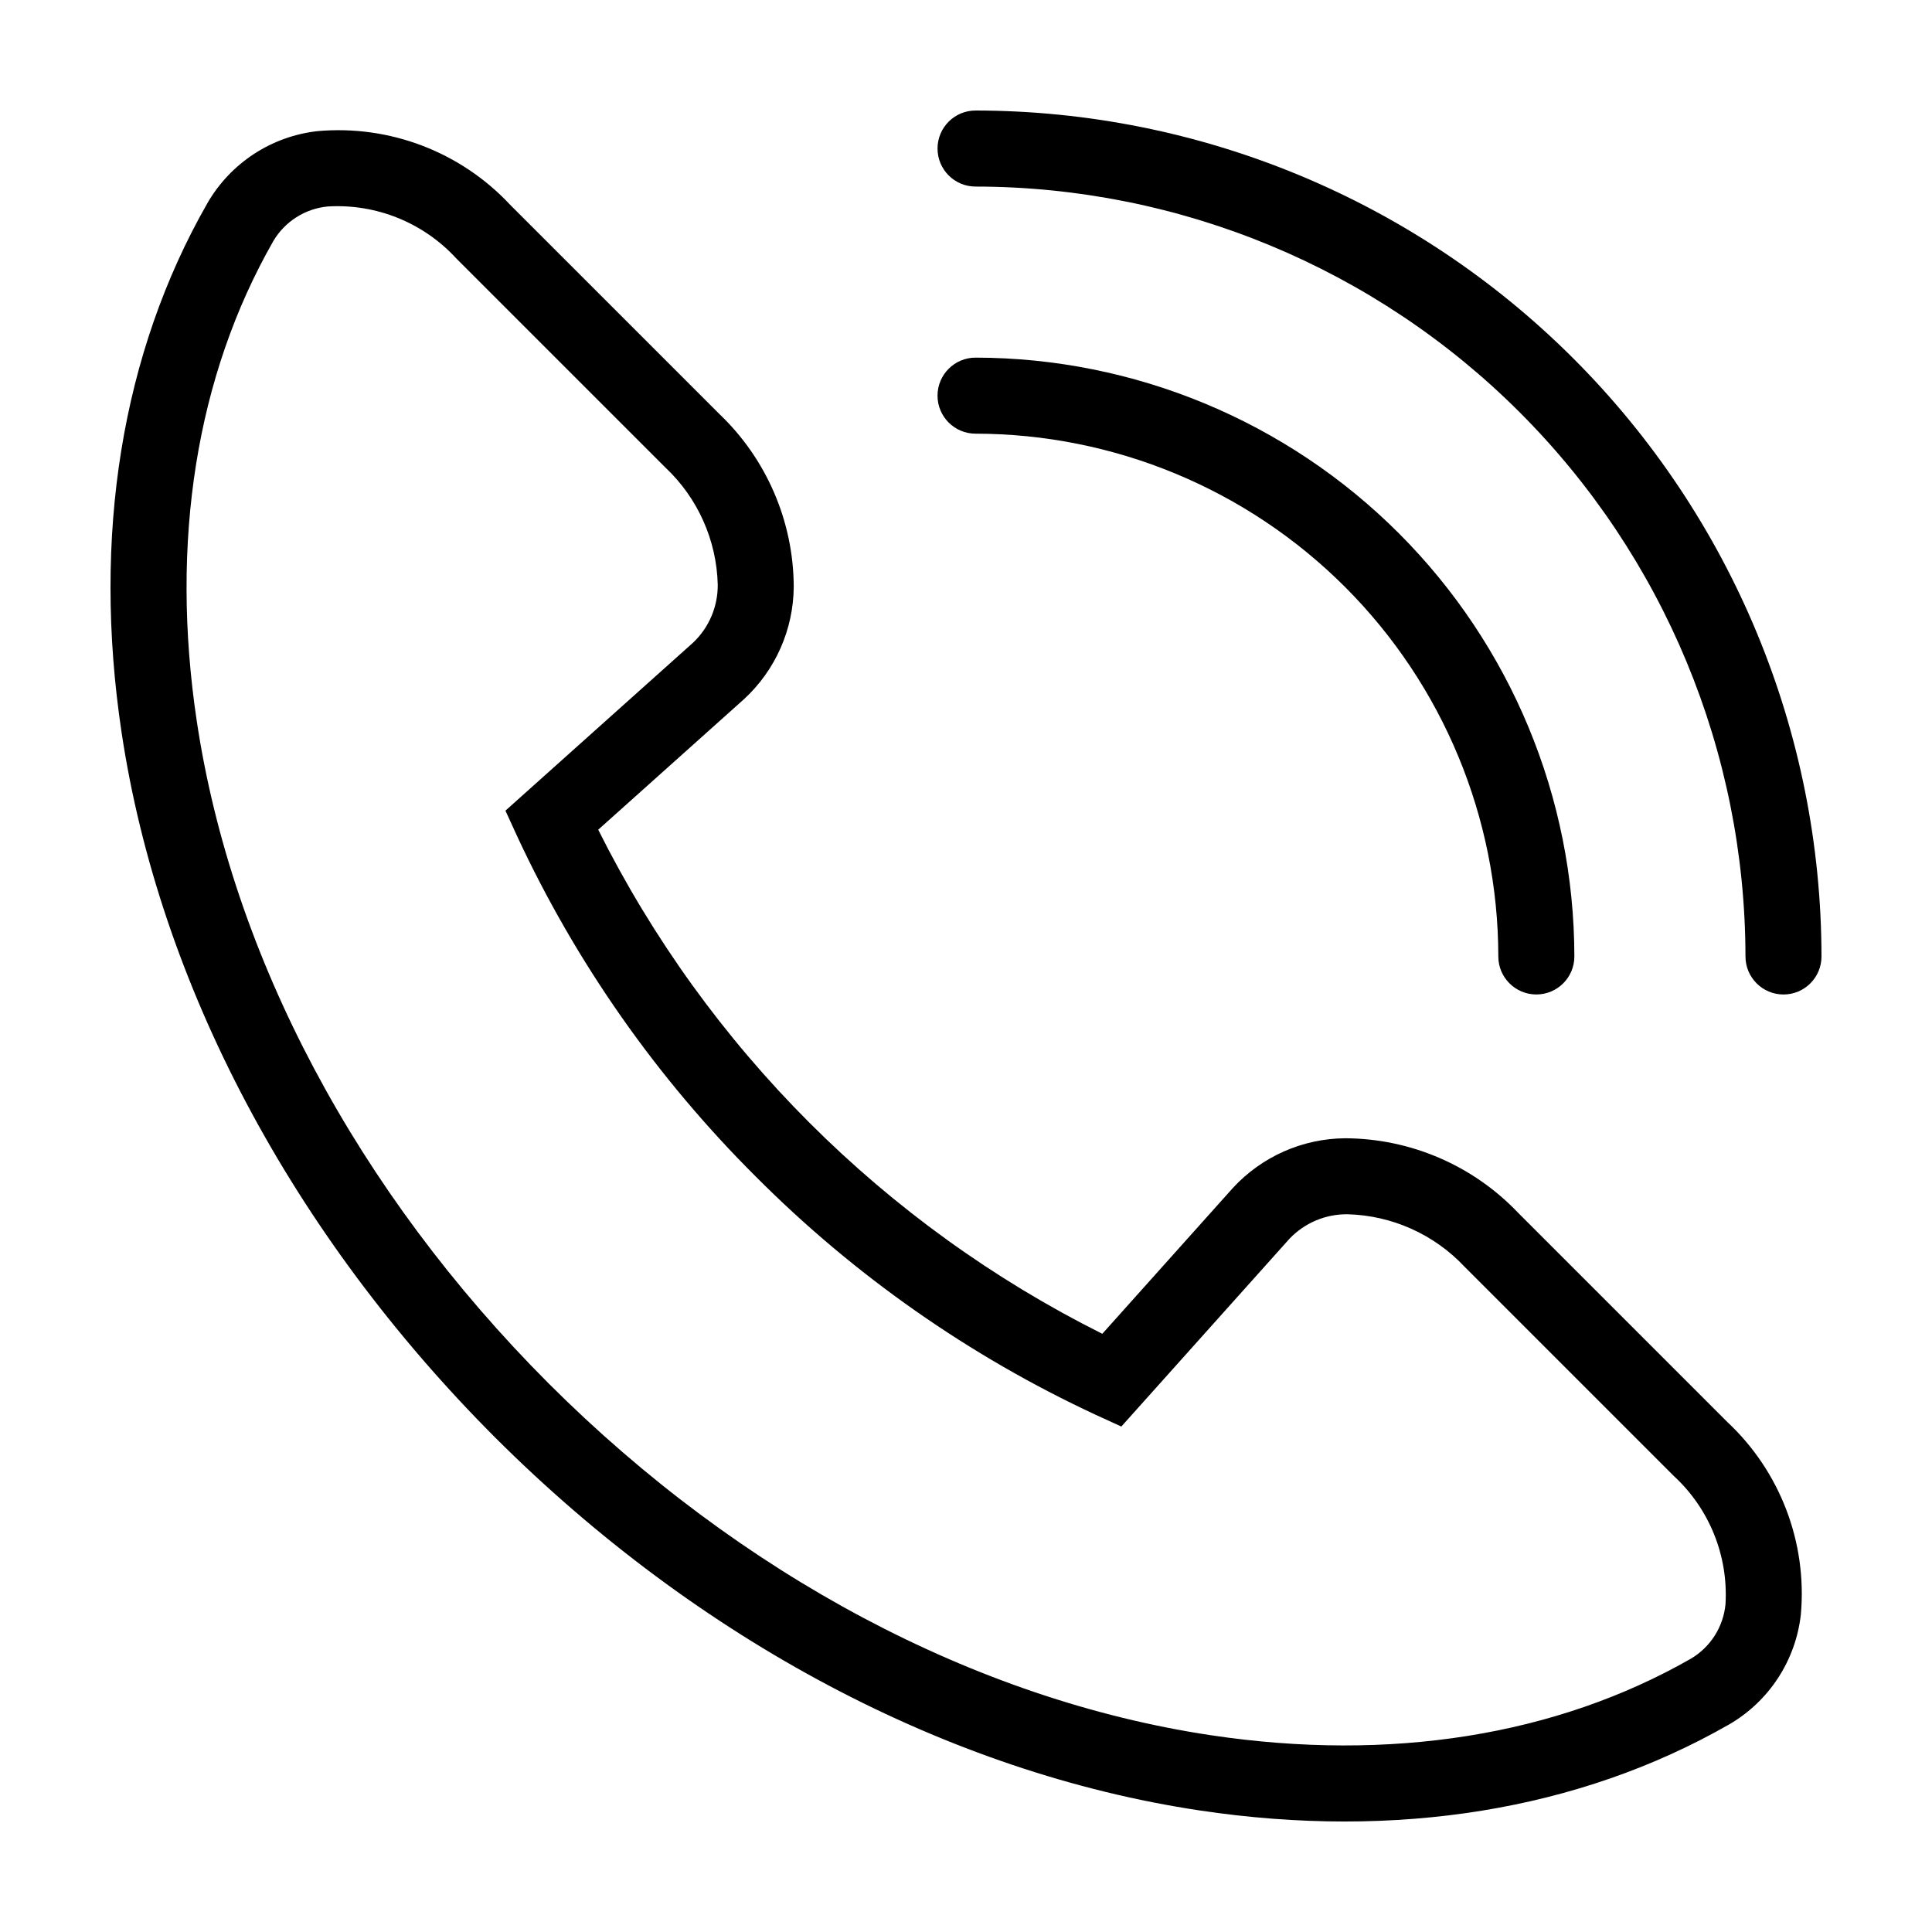 <?xml version="1.0" encoding="UTF-8"?>
<!-- Uploaded to: ICON Repo, www.iconrepo.com, Generator: ICON Repo Mixer Tools -->
<svg fill="#000000" width="800px" height="800px" version="1.1" viewBox="144 144 512 512" xmlns="http://www.w3.org/2000/svg">
 <g>
  <path d="m354.35 299.49c-0.074-17.348-7.223-33.91-19.797-45.859l-55.395-55.395c-13.09-13.992-31.891-21.18-50.973-19.488-12.234 1.352-23.09 8.453-29.234 19.117-22.684 39.648-30.547 88.141-22.734 140.23 9.988 66.566 45.117 132.89 98.922 186.78 53.875 53.793 120.2 88.922 186.77 98.91 52.086 7.809 100.58-0.051 140.23-22.738v0.004c10.66-6.144 17.758-17.004 19.109-29.234 1.691-19.082-5.496-37.883-19.488-50.973l-55.395-55.395c-11.949-12.574-28.512-19.723-45.859-19.797-11.328 0.074-22.121 4.852-29.793 13.184l-34.59 38.633c-57.809-28.906-104.68-75.781-133.59-133.59l38.629-34.586c8.336-7.676 13.113-18.465 13.188-29.797zm-26.629 14.777-49.773 44.566 3.09 6.75c15.598 33.543 36.992 64.066 63.203 90.172 26.105 26.211 56.629 47.605 90.172 63.203l6.75 3.09 44.57-49.777c3.996-4.188 9.547-6.535 15.332-6.481 11.793 0.297 22.977 5.305 31.055 13.902l55.391 55.395c9.48 8.703 14.535 21.215 13.762 34.059-0.574 5.988-3.969 11.34-9.145 14.406-35.68 20.41-79.676 27.43-127.23 20.301-62.34-9.355-124.68-42.469-175.51-93.234-50.773-50.844-83.887-113.18-93.242-175.52-7.133-47.559-0.113-91.555 20.297-127.23v-0.004c3.066-5.176 8.422-8.574 14.41-9.148 12.844-0.773 25.355 4.281 34.059 13.762l55.395 55.391c8.598 8.078 13.605 19.262 13.902 31.055 0.055 5.789-2.293 11.34-6.484 15.336z"/>
  <path d="m402.53 173.29c-5.566 0-10.074 4.512-10.074 10.074 0 5.566 4.508 10.078 10.074 10.078 54.094 0.059 105.96 21.578 144.21 59.828s59.766 90.109 59.828 144.2c0 5.566 4.512 10.078 10.074 10.078 5.566 0 10.074-4.512 10.074-10.078-0.066-59.434-23.707-116.42-65.734-158.45-42.027-42.027-99.012-65.668-158.45-65.734z"/>
  <path d="m541.07 397.47c0 5.562 4.512 10.074 10.074 10.074 5.566 0 10.078-4.512 10.078-10.074-0.047-42.074-16.781-82.41-46.535-112.16-29.75-29.75-70.086-46.484-112.16-46.535-5.562 0-10.074 4.512-10.074 10.078 0 5.562 4.512 10.074 10.074 10.074 36.73 0.043 71.945 14.652 97.918 40.625 25.973 25.973 40.582 61.188 40.625 97.918z"/>
 </g>
</svg>